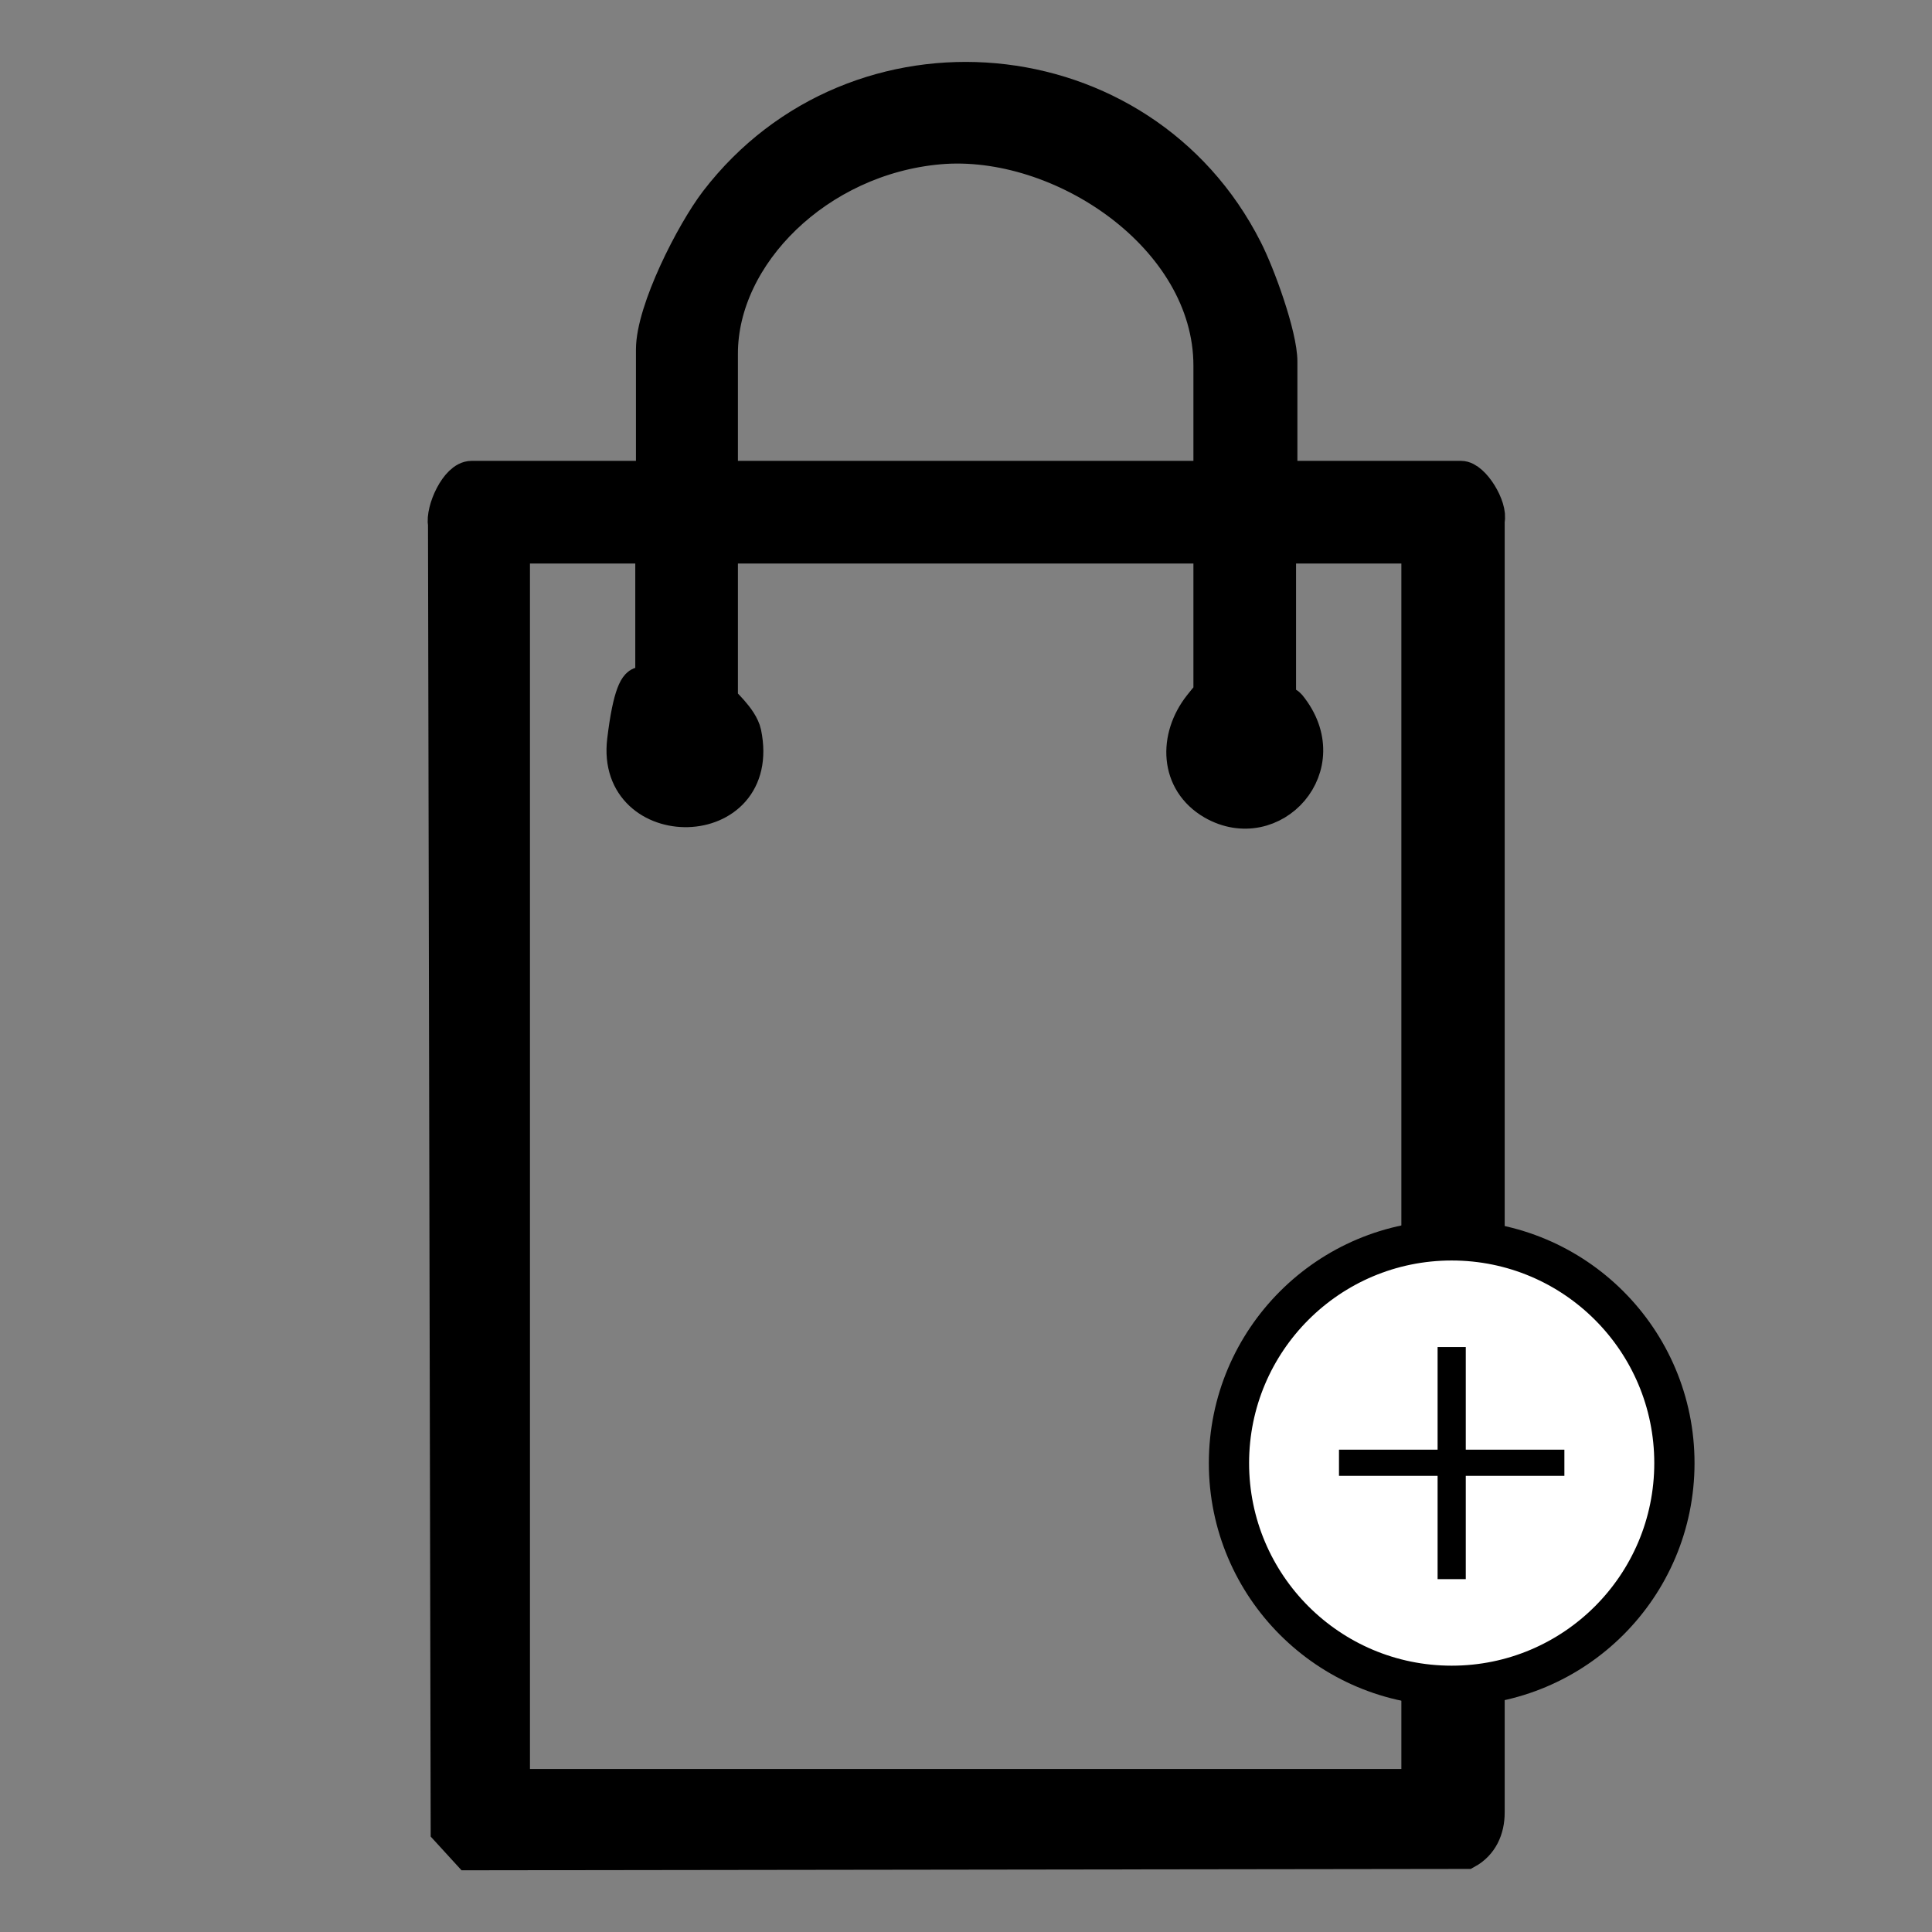 <?xml version="1.0" encoding="UTF-8"?>
<svg id="Layer_1" xmlns="http://www.w3.org/2000/svg" version="1.1" viewBox="0 0 288 288">
  <rect x="0" y="0" width="288" height="288" fill="#808080" stroke="none"/>
  <!-- Generator: Adobe Illustrator 29.0.1, SVG Export Plug-In . SVG Version: 2.1.0 Build 192)  -->
  <defs>
    <style>
      .st0 {
        fill: #fff;
        stroke-width: 6px;
      }

      .st0, .st1 {
        stroke: #000;
        stroke-miterlimit: 10;
      }

      .st1 {
        stroke-width: 5px;
      }
    </style>
  </defs>
  <g id="TTNuvx">
    <path class="st1" d="M190.8,71.2h27c1.8,0,4.5,4.4,4,6.4v192.6c0,2.5-1,4.7-3.2,5.9l-148.7.2-3.2-3.5-.4-194.6c-.4-2.1,1.8-7,4-7h27v-19.1c0-5.8,5.9-17.4,9.5-22.1,20.9-27.2,63.4-23.4,78.9,7.2,1.9,3.7,5.2,12.8,5.2,16.7v17.3ZM180.4,71.2v-16.7c0-19.2-22.3-34.1-40.4-32.5s-32.5,16-32.5,30.7v18.5h72.9ZM97.2,81.5h-20.7v184.7h134.9V81.5h-20.7v23.1c0,0,1,0,1.5.6,7.3,9-2.5,19.6-11.4,14.5-5.5-3.2-5.6-9.8-1.9-14.5s1.5-.6,1.5-.6v-23.1h-72.9v22.8c0,.3,3,2.7,3.5,5,3.1,15.1-19.7,15.2-18,1.1s4.2-6.3,4.2-6.7v-22.2Z"/>
  </g>
  <circle class="st0" cx="216.4" cy="218.1" r="33.2"/>
  <path d="M218.5,200.8v15.3h14.7v3.9h-14.7v15.4h-4.2v-15.4h-14.7v-3.9h14.7v-15.3h4.2Z"/>
</svg>